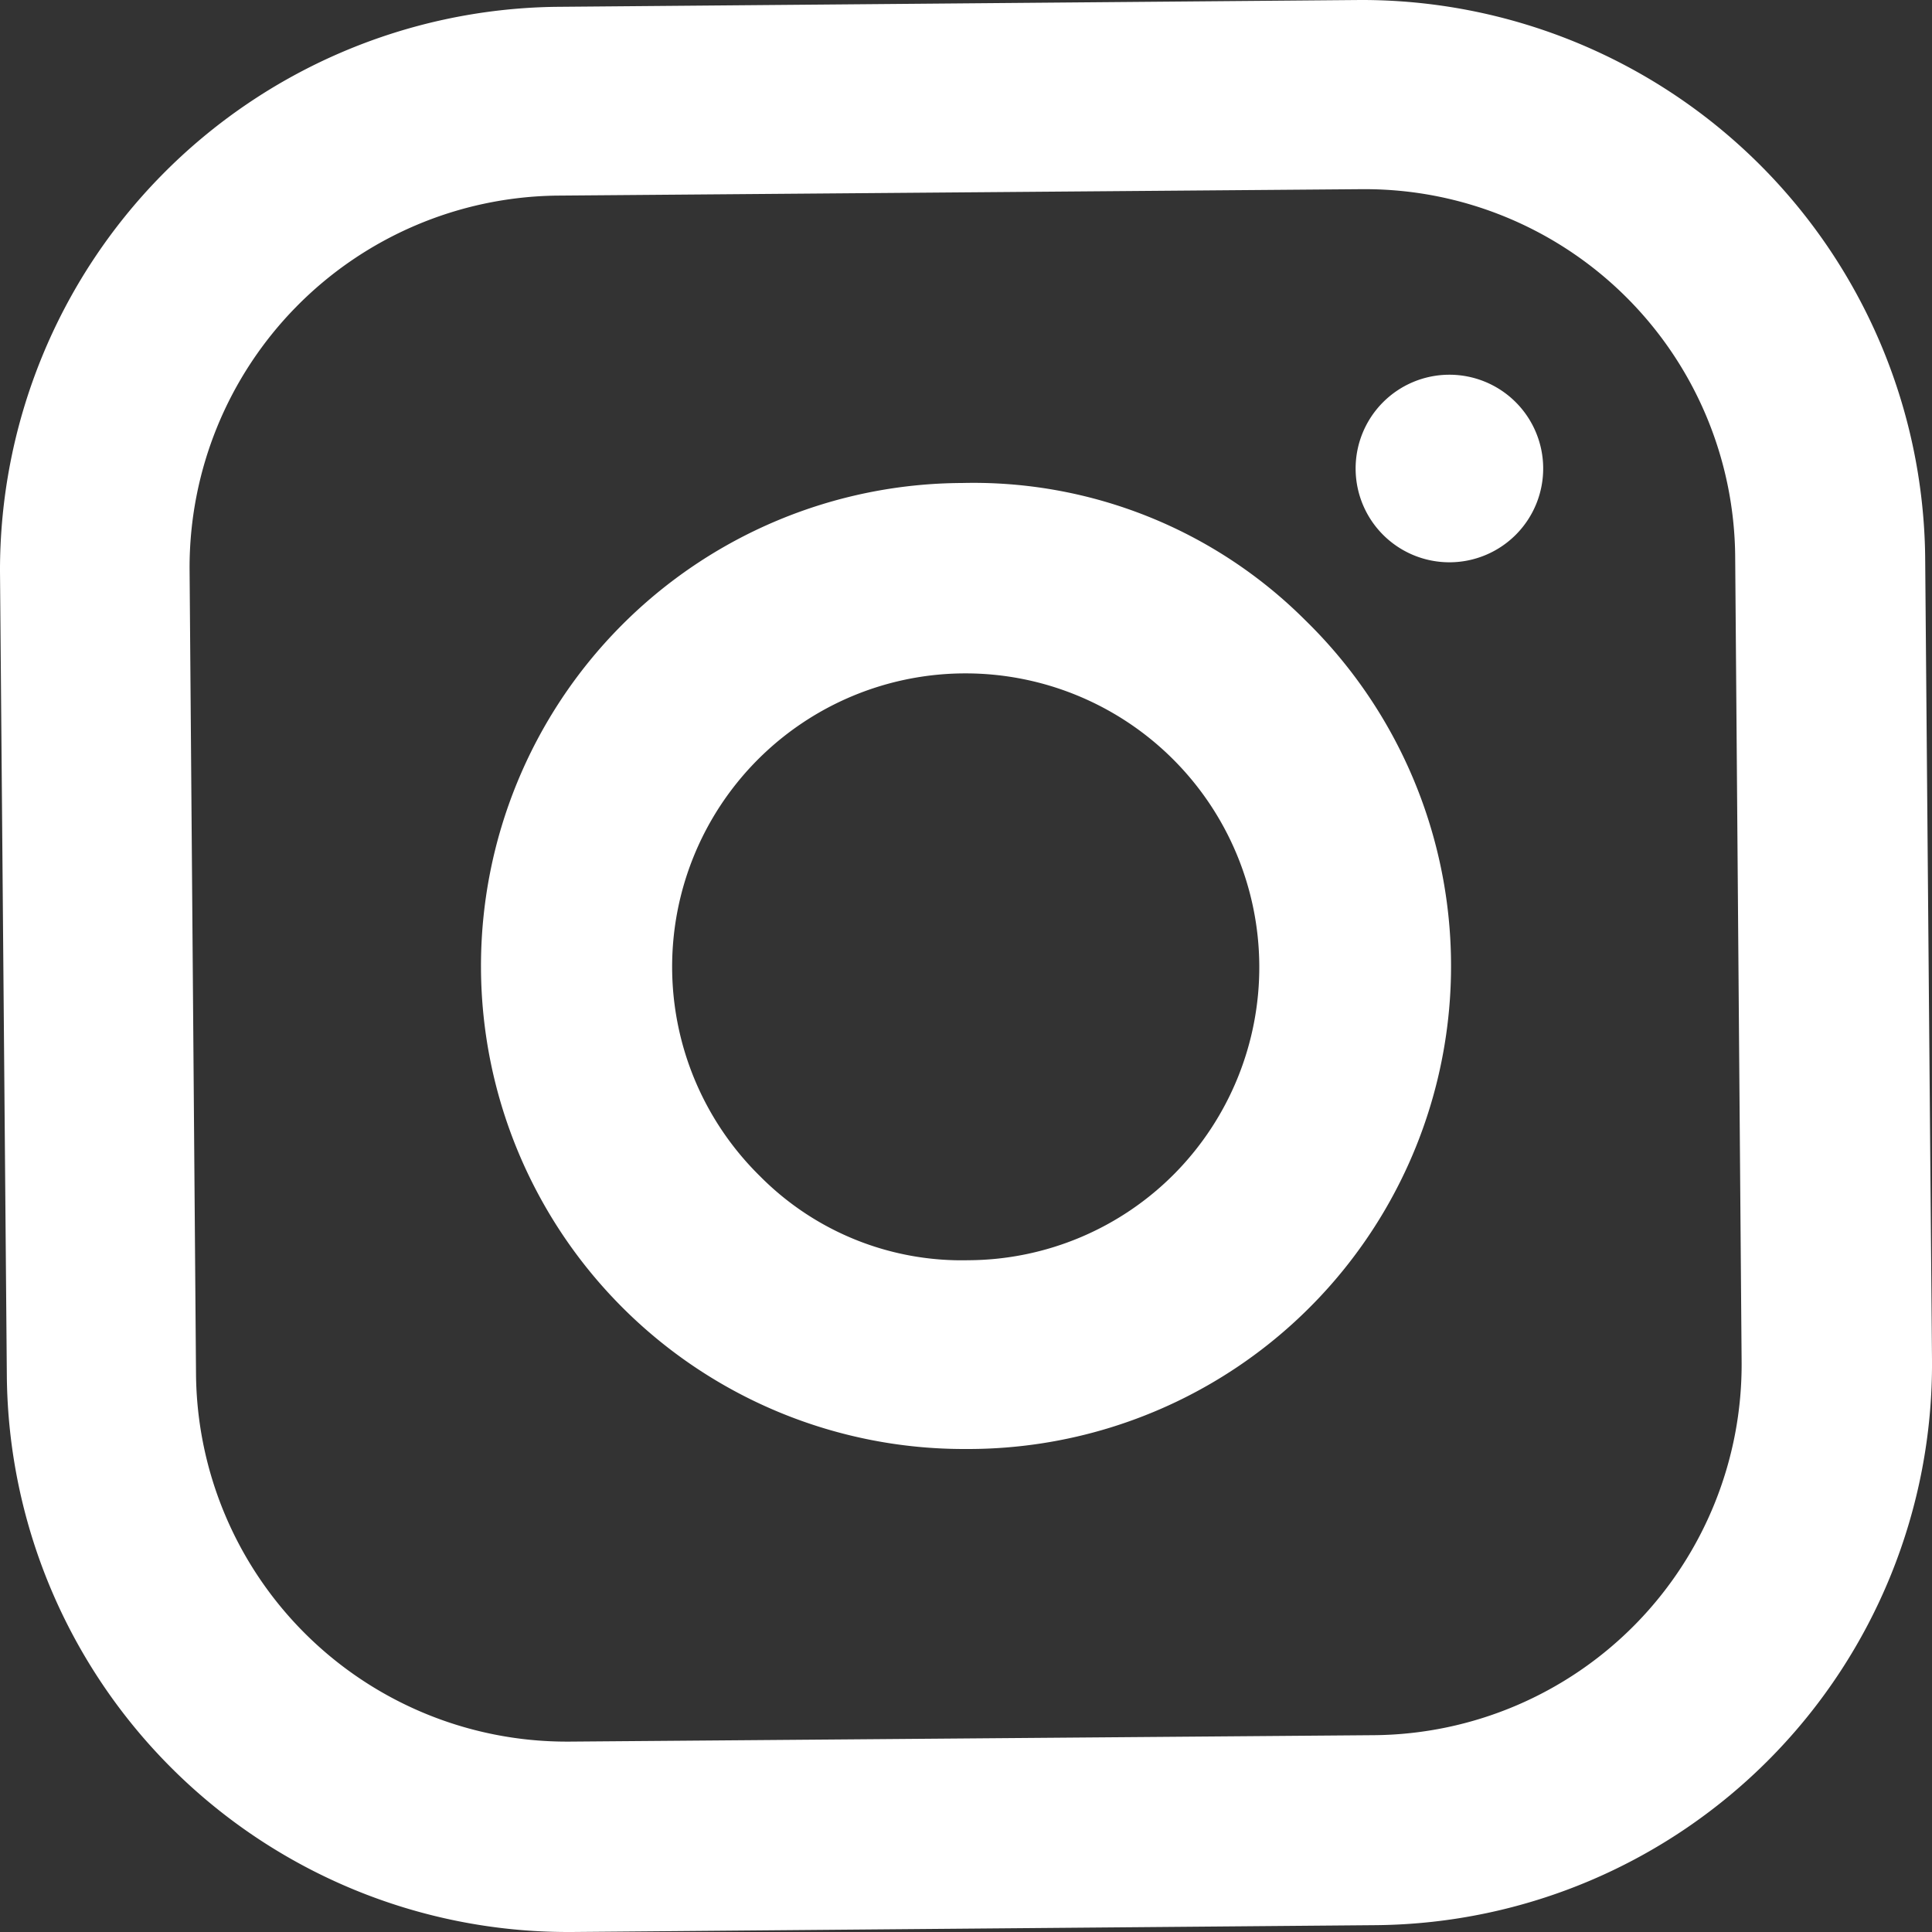 <svg id="Layer_1" data-name="Layer 1" xmlns="http://www.w3.org/2000/svg" viewBox="0 0 48 48"><rect x="0" y="0" width="48" height="48" fill="#333333" stroke="none"/><defs><style>.cls-1{fill:#fff;}</style></defs><title>instagram-white</title><path class="cls-1" d="M47.83,13.81A14,14,0,0,0,33.79,0l-20,.17A14,14,0,0,0,0,14.2l.17,20A13.94,13.94,0,0,0,14.09,48h.11l20-.17A13.94,13.94,0,0,0,48,33.79ZM34.15,43.11l-20,.16h-.08a9.21,9.21,0,0,1-9.2-9.13l-.16-20a9.24,9.24,0,0,1,9.12-9.28l20-.16h.08a9.2,9.2,0,0,1,9.2,9.12l.16,20A9.21,9.21,0,0,1,34.15,43.11ZM23.9,12A12,12,0,0,0,24,36h.1a12,12,0,0,0,8.33-20.59A11.66,11.66,0,0,0,23.9,12Zm5.3,17.14a7.25,7.25,0,0,1-5.14,2.17,7.05,7.05,0,0,1-5.18-2.09,7.29,7.29,0,0,1,5.06-12.49H24a7.3,7.3,0,0,1,5.2,12.41ZM36,9.31a2.33,2.33,0,1,0,2.34,2.31A2.33,2.33,0,0,0,36,9.31Z"/></svg>